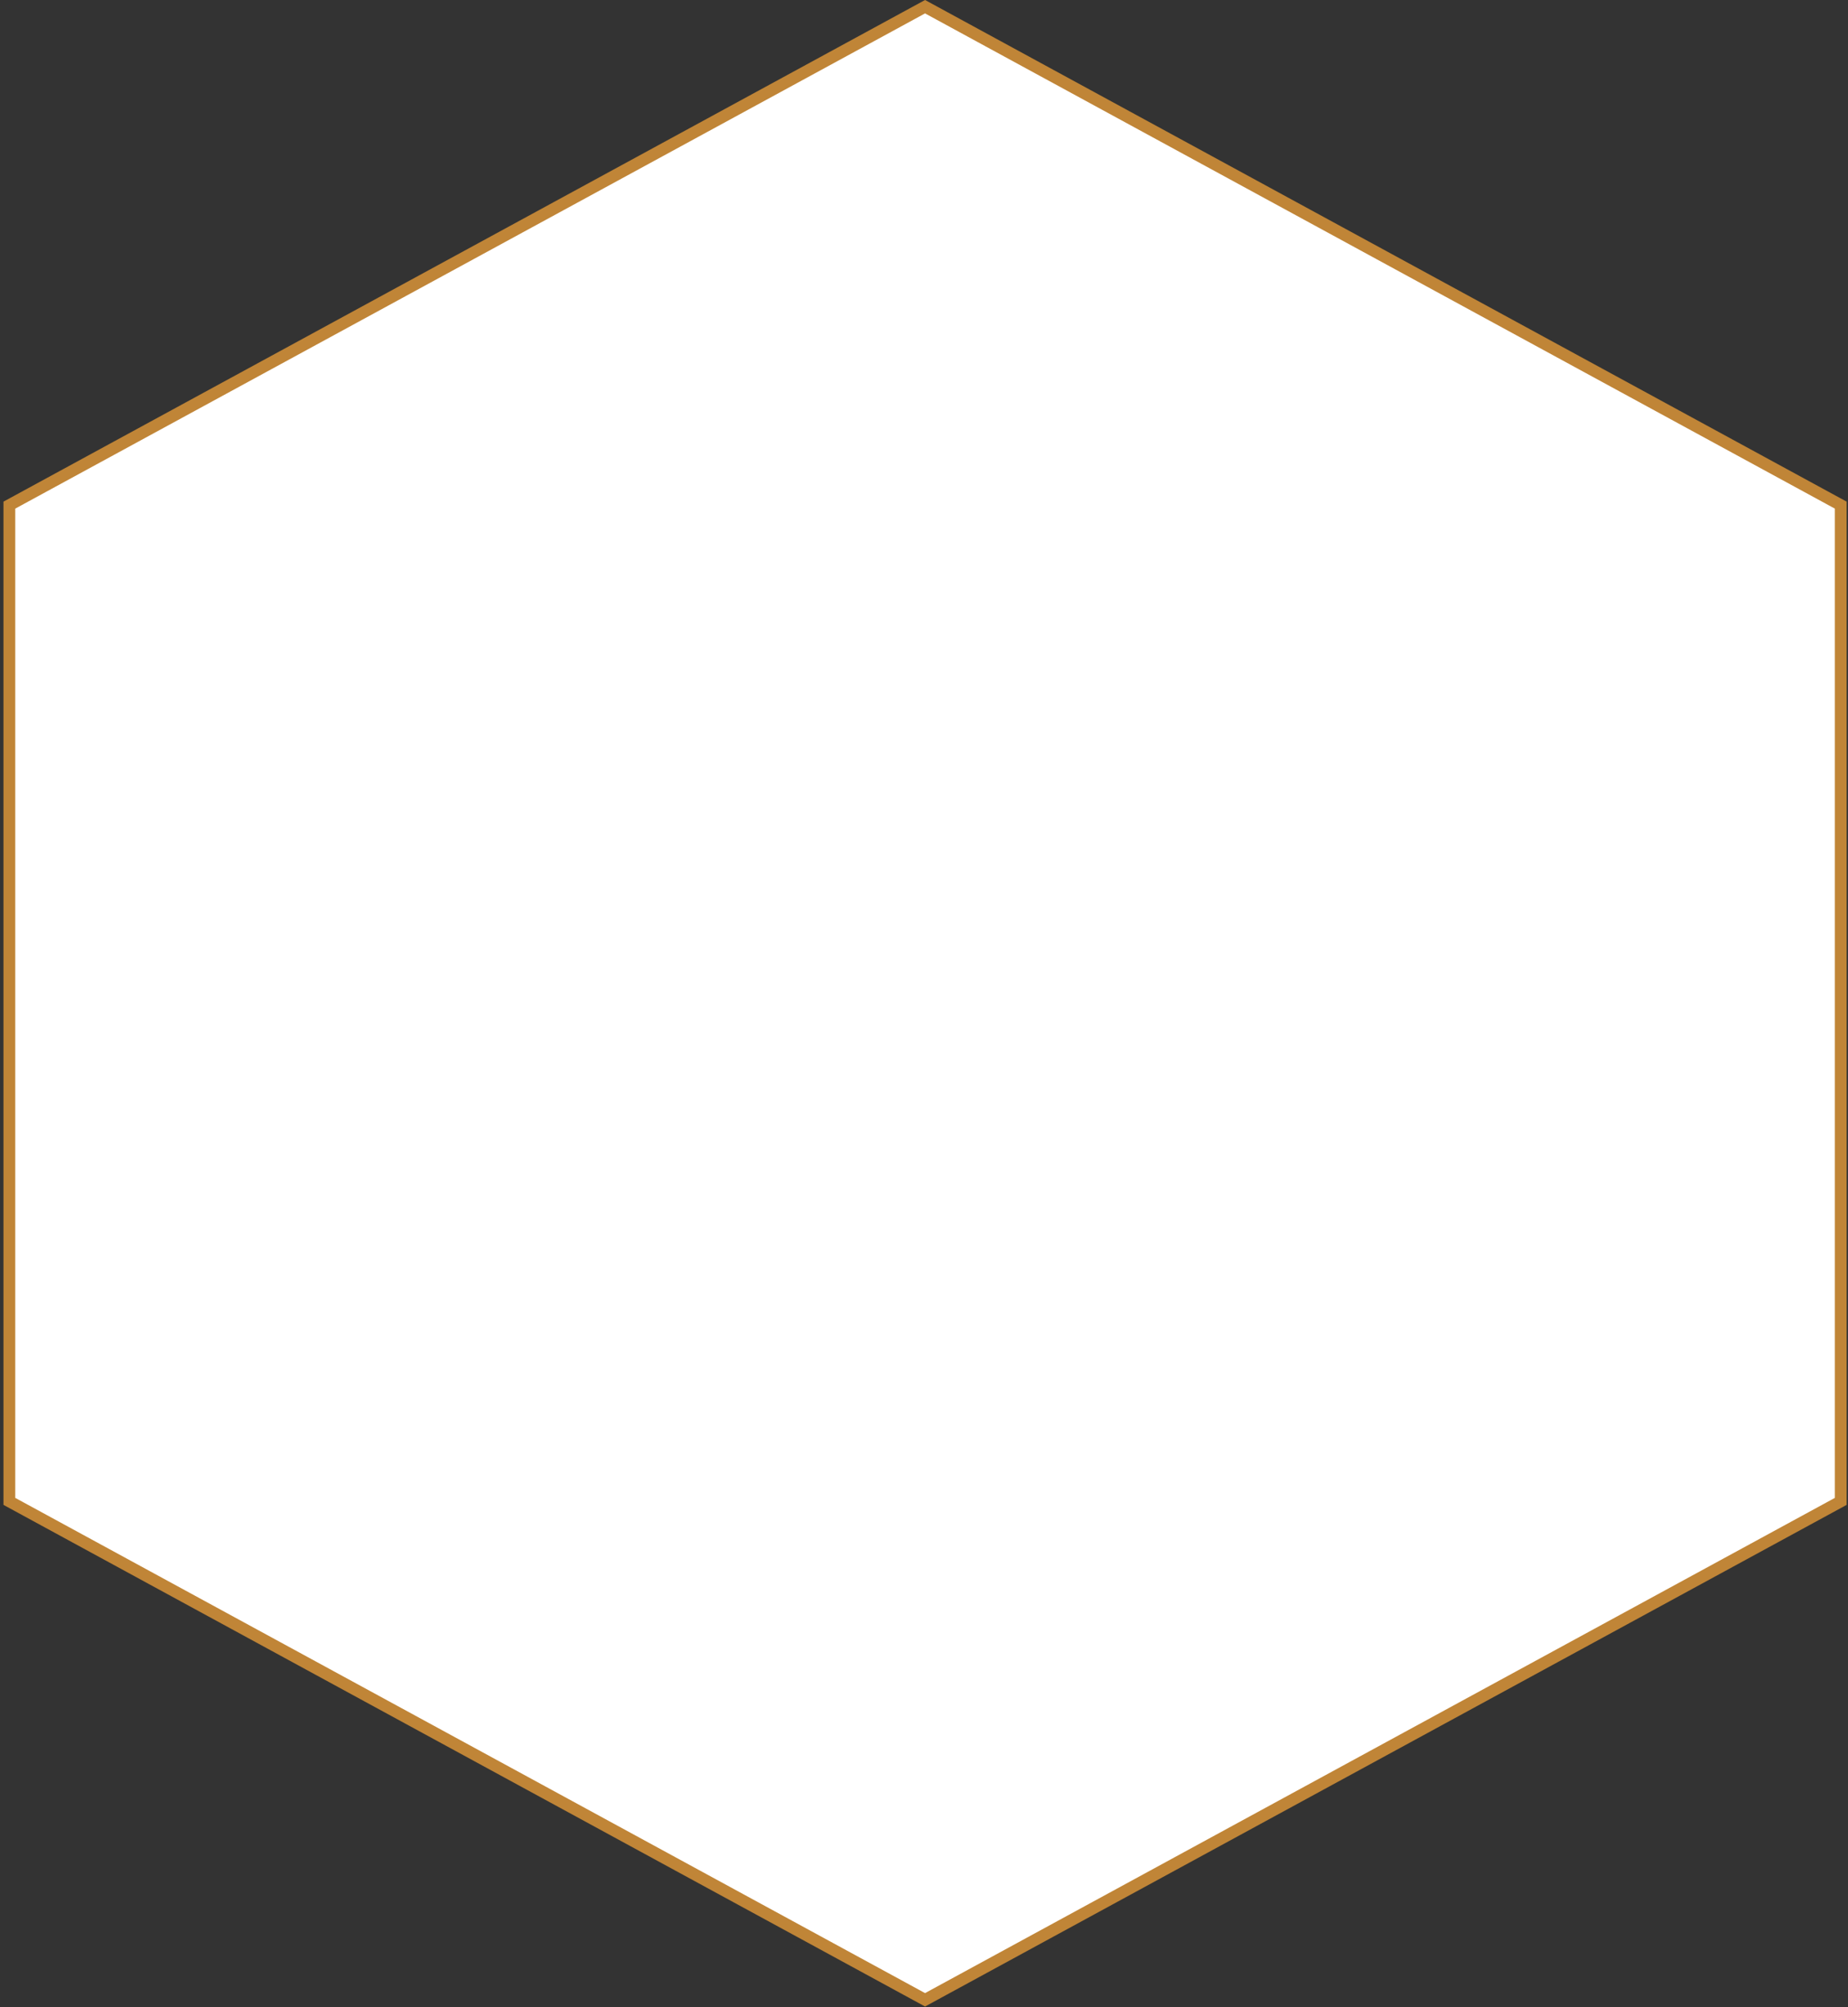 <svg xmlns="http://www.w3.org/2000/svg" width="372" height="404" viewBox="0 0 372 404" fill="none"><rect x="0" y="0" width="372" height="404" fill="#333333" stroke="none"/><path d="M1.884 101.678L186.212 1.349L370.54 101.678V302.216L186.212 402.544L1.884 302.216V101.678Z" fill="white" stroke="#C08537" stroke-width="2.371"></path></svg>